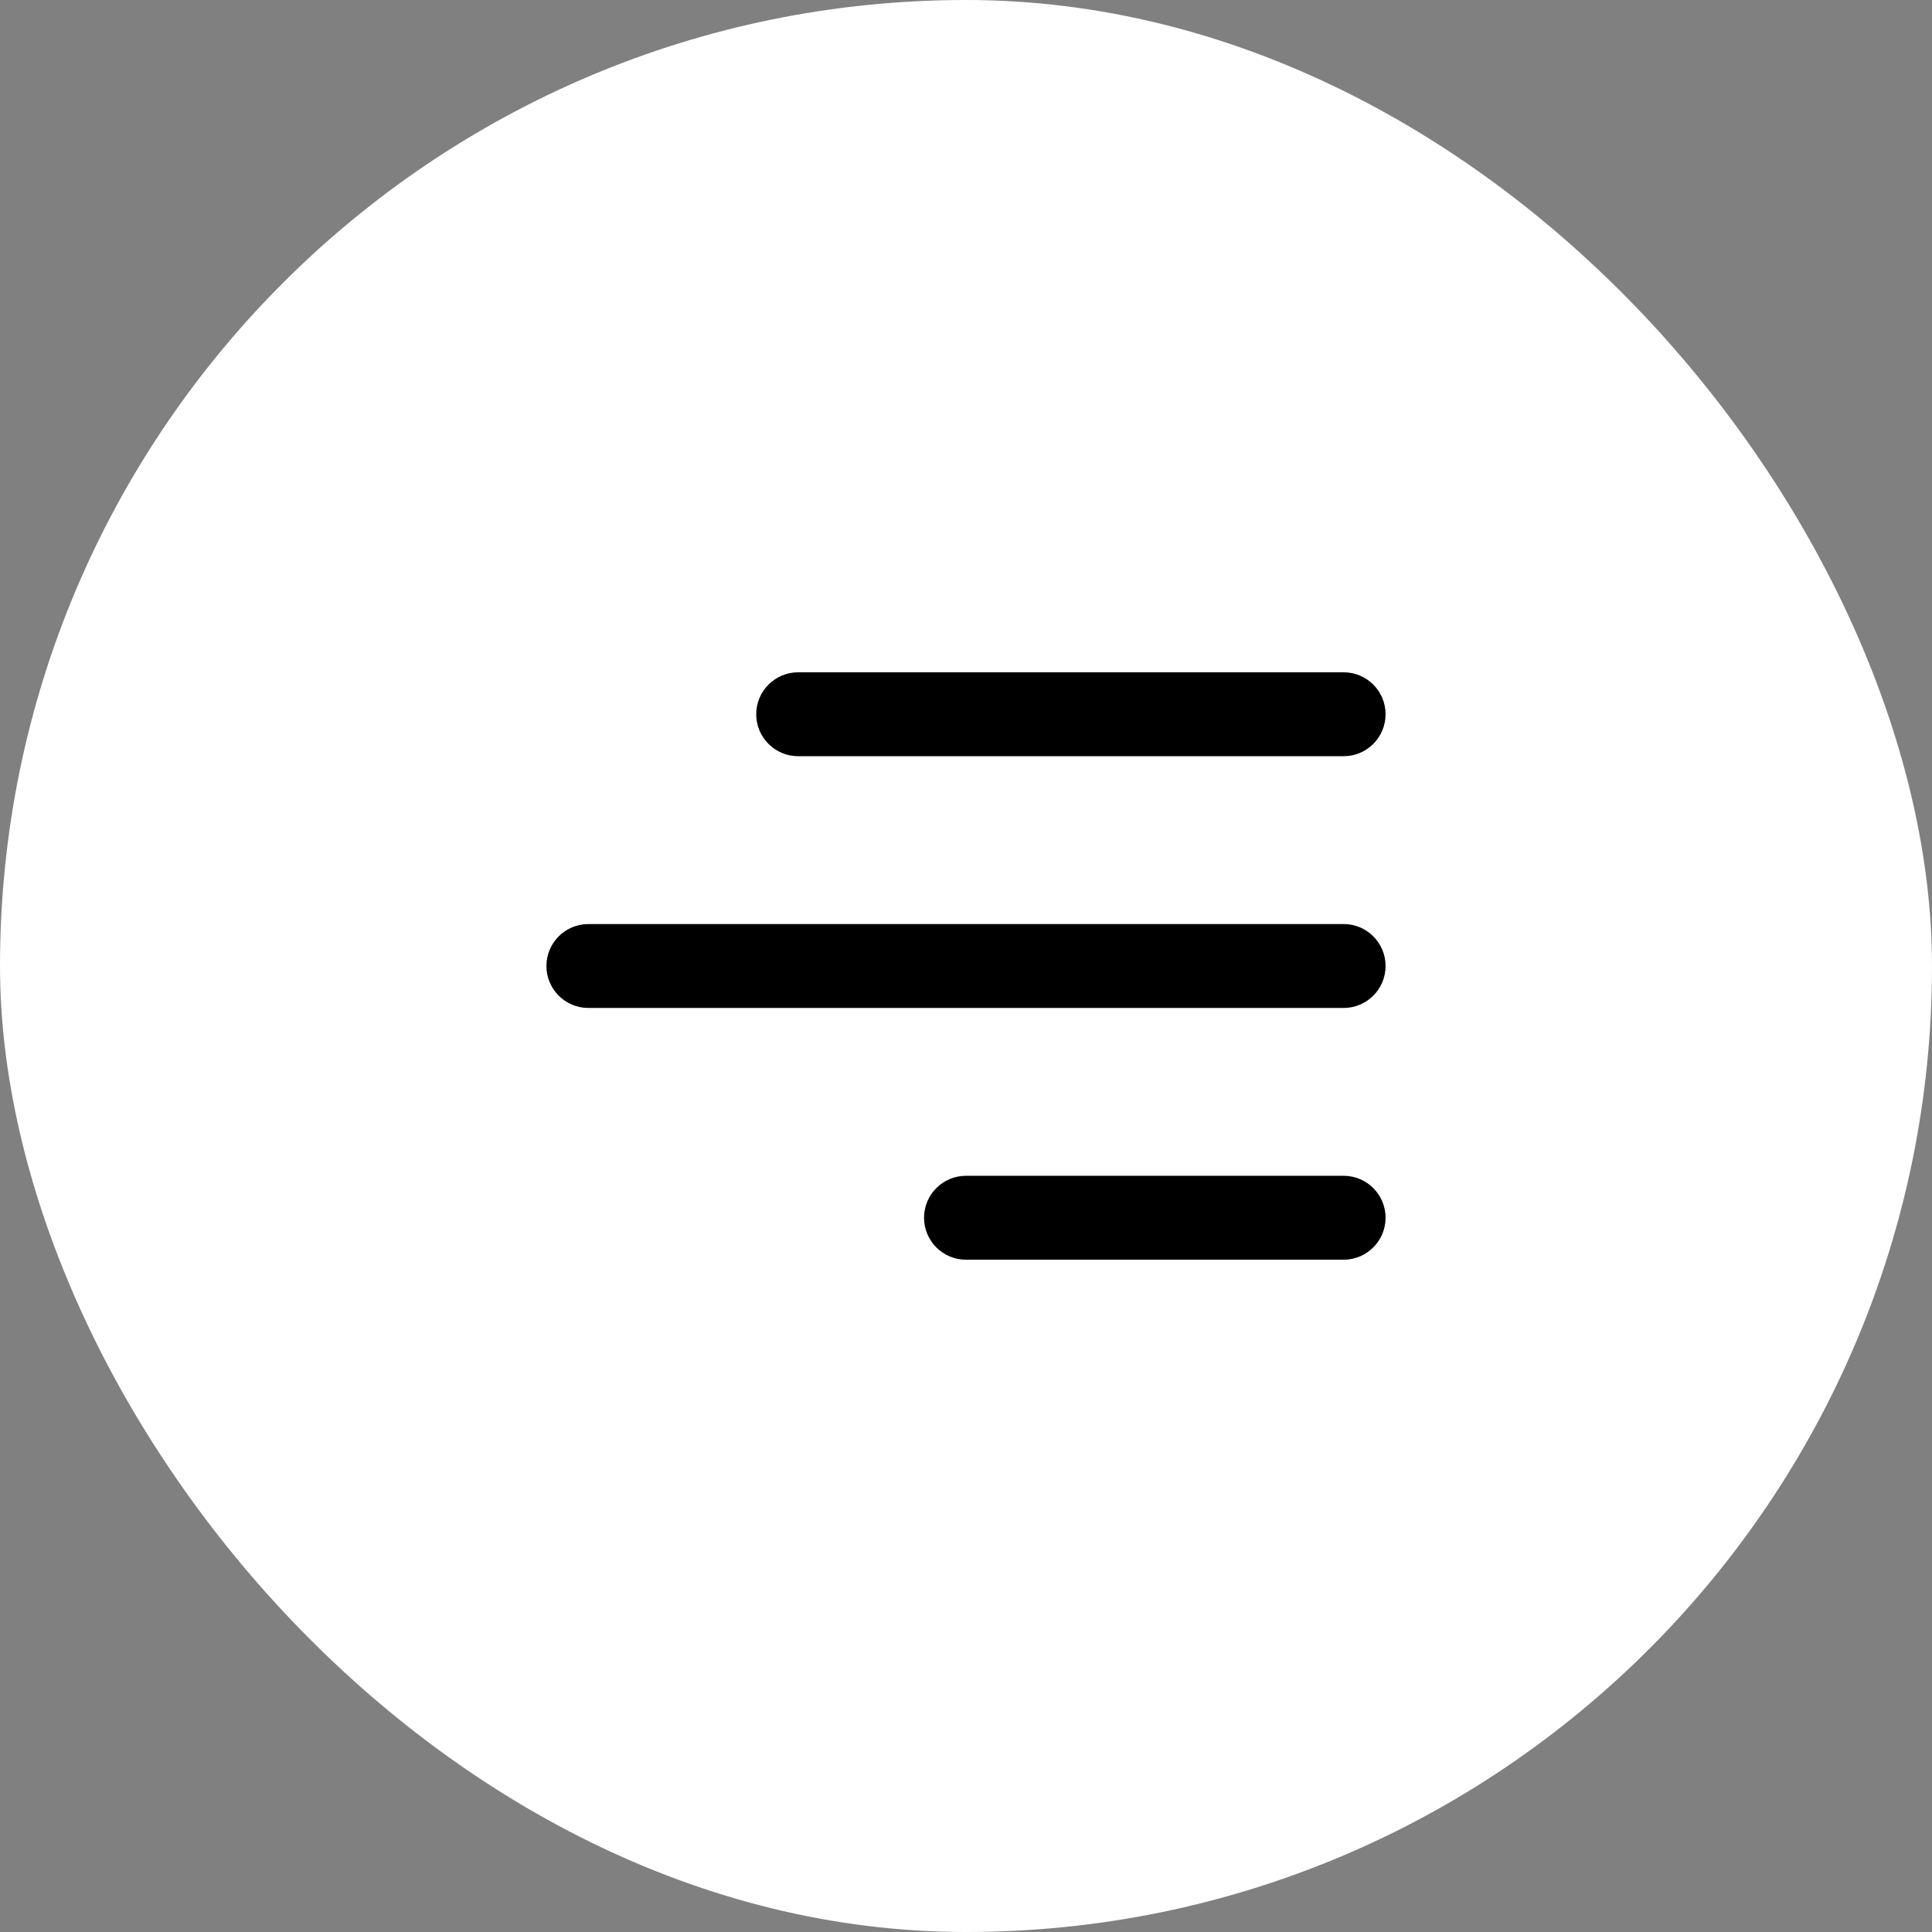 <?xml version="1.0" encoding="UTF-8"?> <svg xmlns="http://www.w3.org/2000/svg" width="99" height="99" viewBox="0 0 99 99" fill="none"><rect x="0" y="0" width="99" height="99" fill="#808080" stroke="none"/><rect width="99" height="99" rx="49.5" fill="white"></rect><path d="M38.75 36.6C38.75 35.413 39.713 34.45 40.9 34.45H68.85C70.037 34.45 71 35.413 71 36.6C71 37.787 70.037 38.75 68.85 38.75H40.9C39.713 38.75 38.75 37.787 38.75 36.6ZM68.85 47.35H30.15C28.963 47.35 28 48.313 28 49.5C28 50.687 28.963 51.65 30.15 51.65H68.85C70.037 51.65 71 50.687 71 49.5C71 48.313 70.037 47.35 68.85 47.35ZM68.85 60.25H49.5C48.313 60.25 47.35 61.213 47.35 62.4C47.35 63.587 48.313 64.55 49.5 64.55H68.85C70.037 64.55 71 63.587 71 62.4C71 61.213 70.037 60.25 68.85 60.25Z" fill="black"></path></svg> 